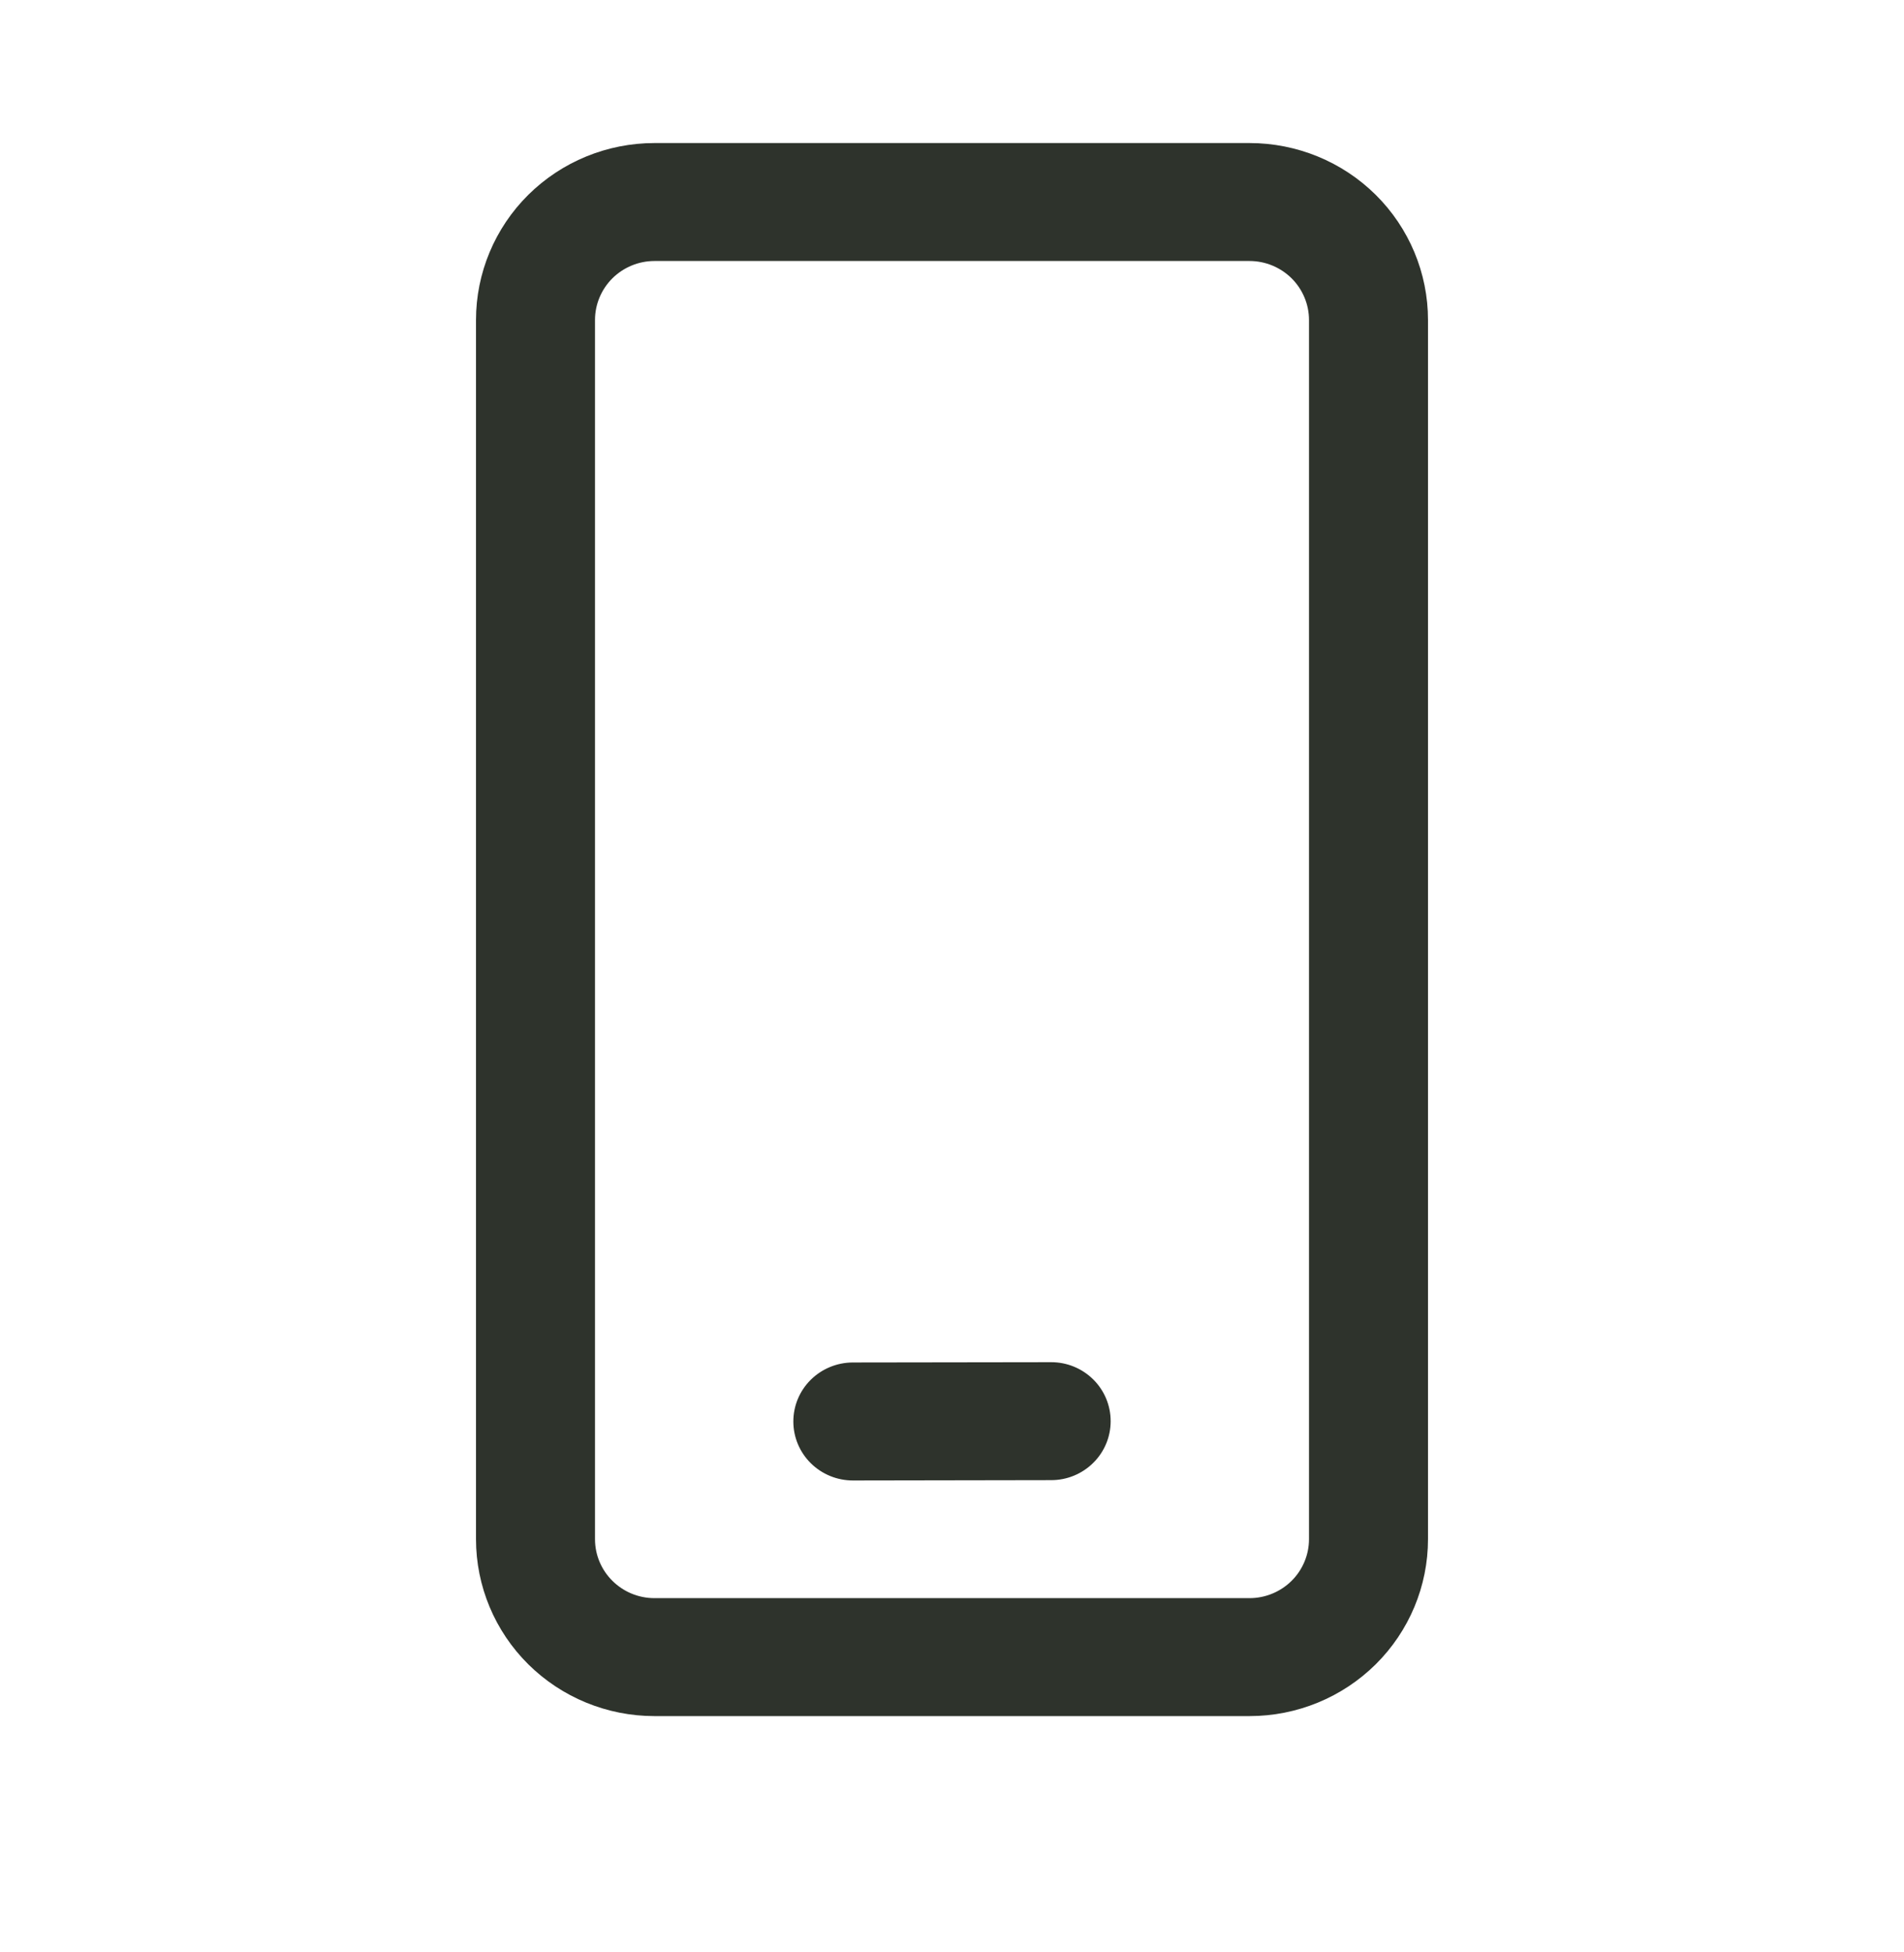 <?xml version="1.0" encoding="UTF-8"?> <svg xmlns="http://www.w3.org/2000/svg" width="40" height="41" viewBox="0 0 40 41" fill="none"><path d="M26.25 3.004C27.245 3.004 28.198 3.395 28.902 4.092C29.605 4.789 30 5.735 30 6.72V32.322C30 33.308 29.605 34.253 28.902 34.95C28.198 35.647 27.245 36.038 26.25 36.038H13.75C12.755 36.038 11.802 35.647 11.098 34.95C10.395 34.253 10 33.308 10 32.322V6.72C10 5.735 10.395 4.789 11.098 4.092C11.802 3.395 12.755 3.004 13.75 3.004H26.25ZM26.25 5.481H13.75C13.418 5.481 13.101 5.612 12.866 5.844C12.632 6.077 12.5 6.392 12.5 6.72V32.322C12.5 33.006 13.06 33.561 13.75 33.561H26.25C26.581 33.561 26.899 33.43 27.134 33.198C27.368 32.966 27.5 32.651 27.5 32.322V6.72C27.5 6.392 27.368 6.077 27.134 5.844C26.899 5.612 26.581 5.481 26.25 5.481ZM22.082 28.606C22.413 28.605 22.731 28.735 22.966 28.967C23.201 29.199 23.333 29.514 23.333 29.843C23.334 30.171 23.203 30.487 22.968 30.719C22.734 30.952 22.416 31.083 22.085 31.083L17.918 31.09C17.587 31.09 17.269 30.96 17.034 30.728C16.799 30.496 16.667 30.181 16.667 29.853C16.666 29.524 16.797 29.209 17.032 28.976C17.266 28.744 17.584 28.613 17.915 28.612L22.082 28.606Z" fill="#2E332C"></path></svg> 